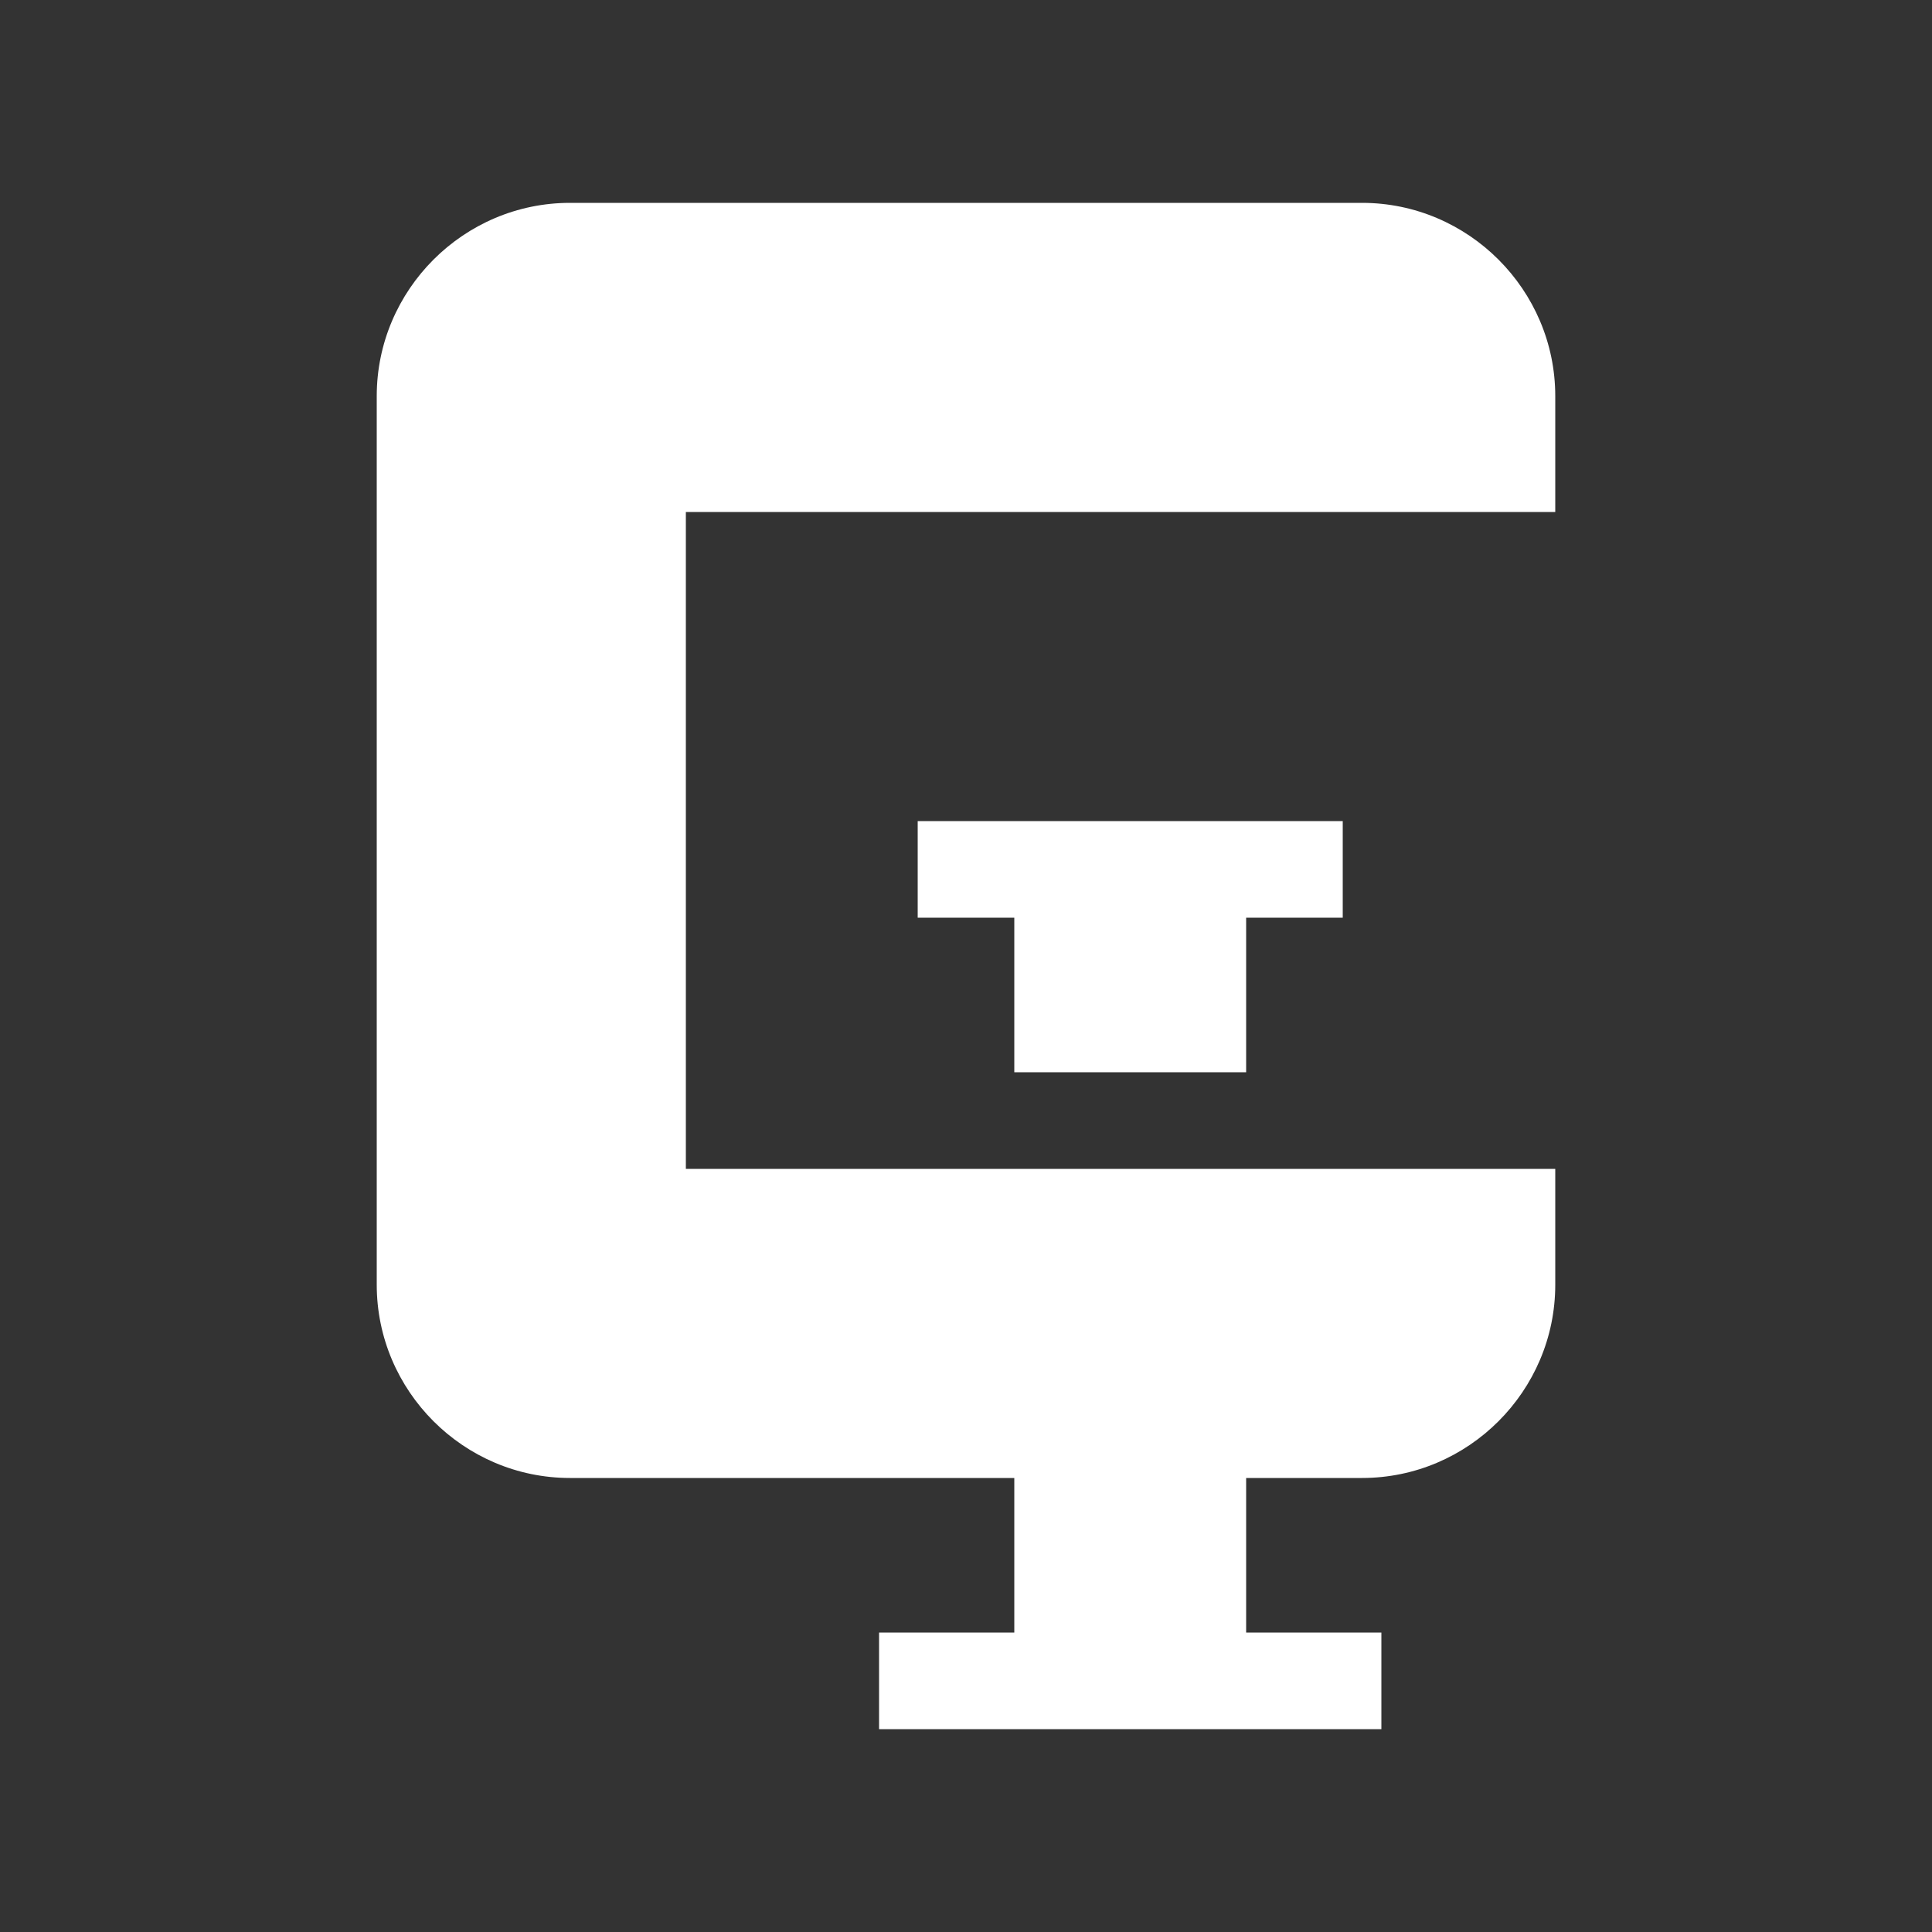 <svg enable-background="new 0 0 100 100" viewBox="0 0 100 100" xmlns="http://www.w3.org/2000/svg"><rect x="0" y="0" width="100" height="100" fill="#333333" stroke="none"/><g fill="#fff"><path d="m 69.5 42.5 h -22 v 5 h 5 v 8 h 12 v -8 h 5 z"/><path d="m 70.5 10.5 h -41 c -5.5 0 -10 4.5 -10 10 v 46 c 0 5.5 4.5 10 10 10 h 23 v 8 h -7 v 5 h 26 v -5 h -7 v -8 h 6 c 5.5 0 10 -4.5 10 -10 v -2 -4 h -45 v -34 h 45 v -6 c 0 -5.5 -4.5 -10 -10 -10 z"/></g></svg>